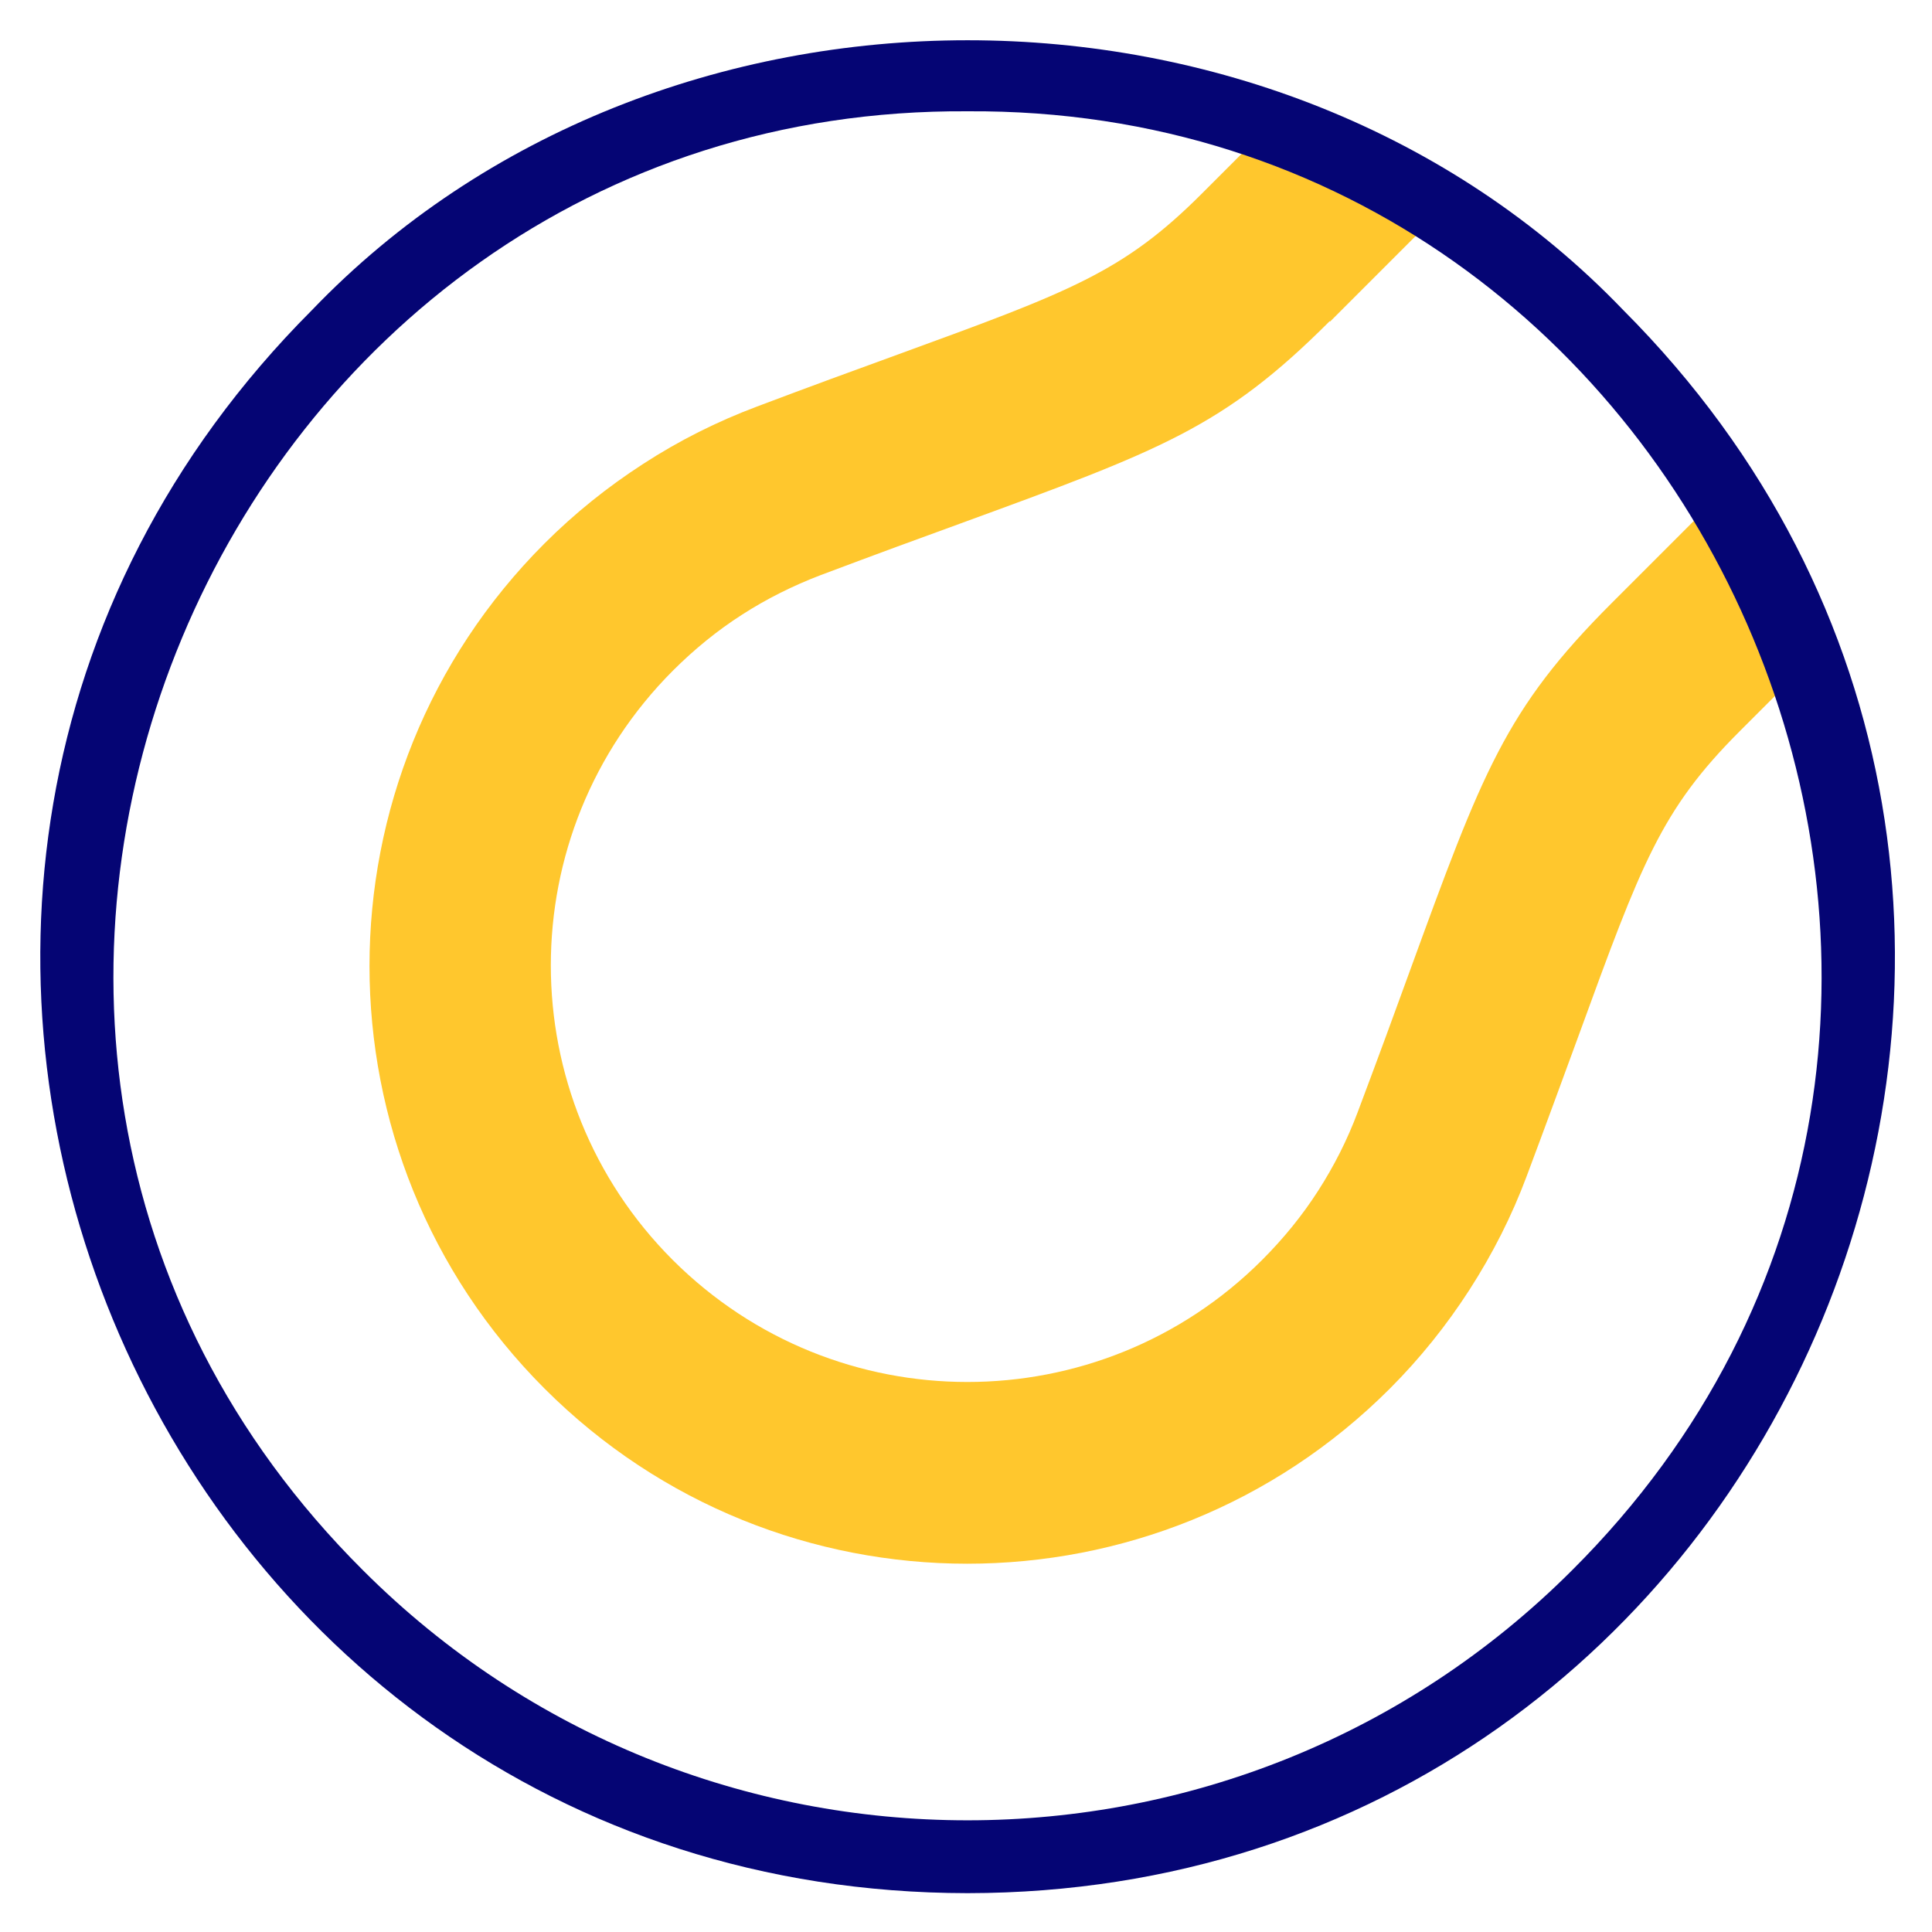 <?xml version="1.0" encoding="UTF-8"?>
<svg id="Layer_1" data-name="Layer 1" xmlns="http://www.w3.org/2000/svg" viewBox="0 0 96 96">
  <defs>
    <style>
      .cls-1 {
        fill: #ffc72d;
        fill-rule: evenodd;
      }

      .cls-1, .cls-2 {
        stroke-width: 0px;
      }

      .cls-2 {
        fill: #050574;
      }
    </style>
  </defs>
  <path class="cls-1" d="M66.09,15.98l5.51-5.51c-2.73-1.71-5.6-3.1-8.57-4.16l-3.31,3.31c-3.91,3.91-6.54,4.87-15.12,8-2.07.75-4.44,1.62-7.01,2.59-1.94.73-3.83,1.67-5.63,2.84-1.75,1.13-3.4,2.45-4.9,3.95-5.8,5.8-8.7,13.4-8.7,21s2.9,15.2,8.7,21,13.4,8.7,21,8.7,15.2-2.9,21-8.7c1.5-1.5,2.82-3.15,3.95-4.9,1.16-1.8,2.11-3.68,2.84-5.63.96-2.56,1.83-4.94,2.59-7.01,3.13-8.58,4.09-11.21,8-15.12l3.31-3.31c-1.06-2.96-2.45-5.84-4.16-8.57l-5.51,5.51c-5.29,5.29-6.41,8.36-10.06,18.37-.7,1.93-1.51,4.14-2.56,6.93-.51,1.36-1.17,2.67-1.97,3.91-.77,1.2-1.7,2.35-2.78,3.43-4.04,4.04-9.34,6.06-14.64,6.06s-10.59-2.02-14.64-6.06c-4.04-4.04-6.06-9.34-6.06-14.64s2.02-10.59,6.06-14.64c1.08-1.08,2.23-2.01,3.43-2.78,1.24-.8,2.55-1.45,3.91-1.97,2.79-1.05,5-1.86,6.93-2.56,10.01-3.66,13.09-4.78,18.37-10.06h0Z"/>
  <path class="cls-2" d="M48.08,94.07c-40.91-.04-61.47-49.72-32.58-78.66C32.65-2.47,63.51-2.47,80.66,15.41c28.9,28.96,8.31,78.62-32.58,78.66h0ZM48.08,5.53c-37.31-.25-56.78,45.88-30.04,72.5,16.56,16.56,43.51,16.56,60.07,0,26.74-26.62,7.27-72.75-30.04-72.5h0Z"/>
</svg>